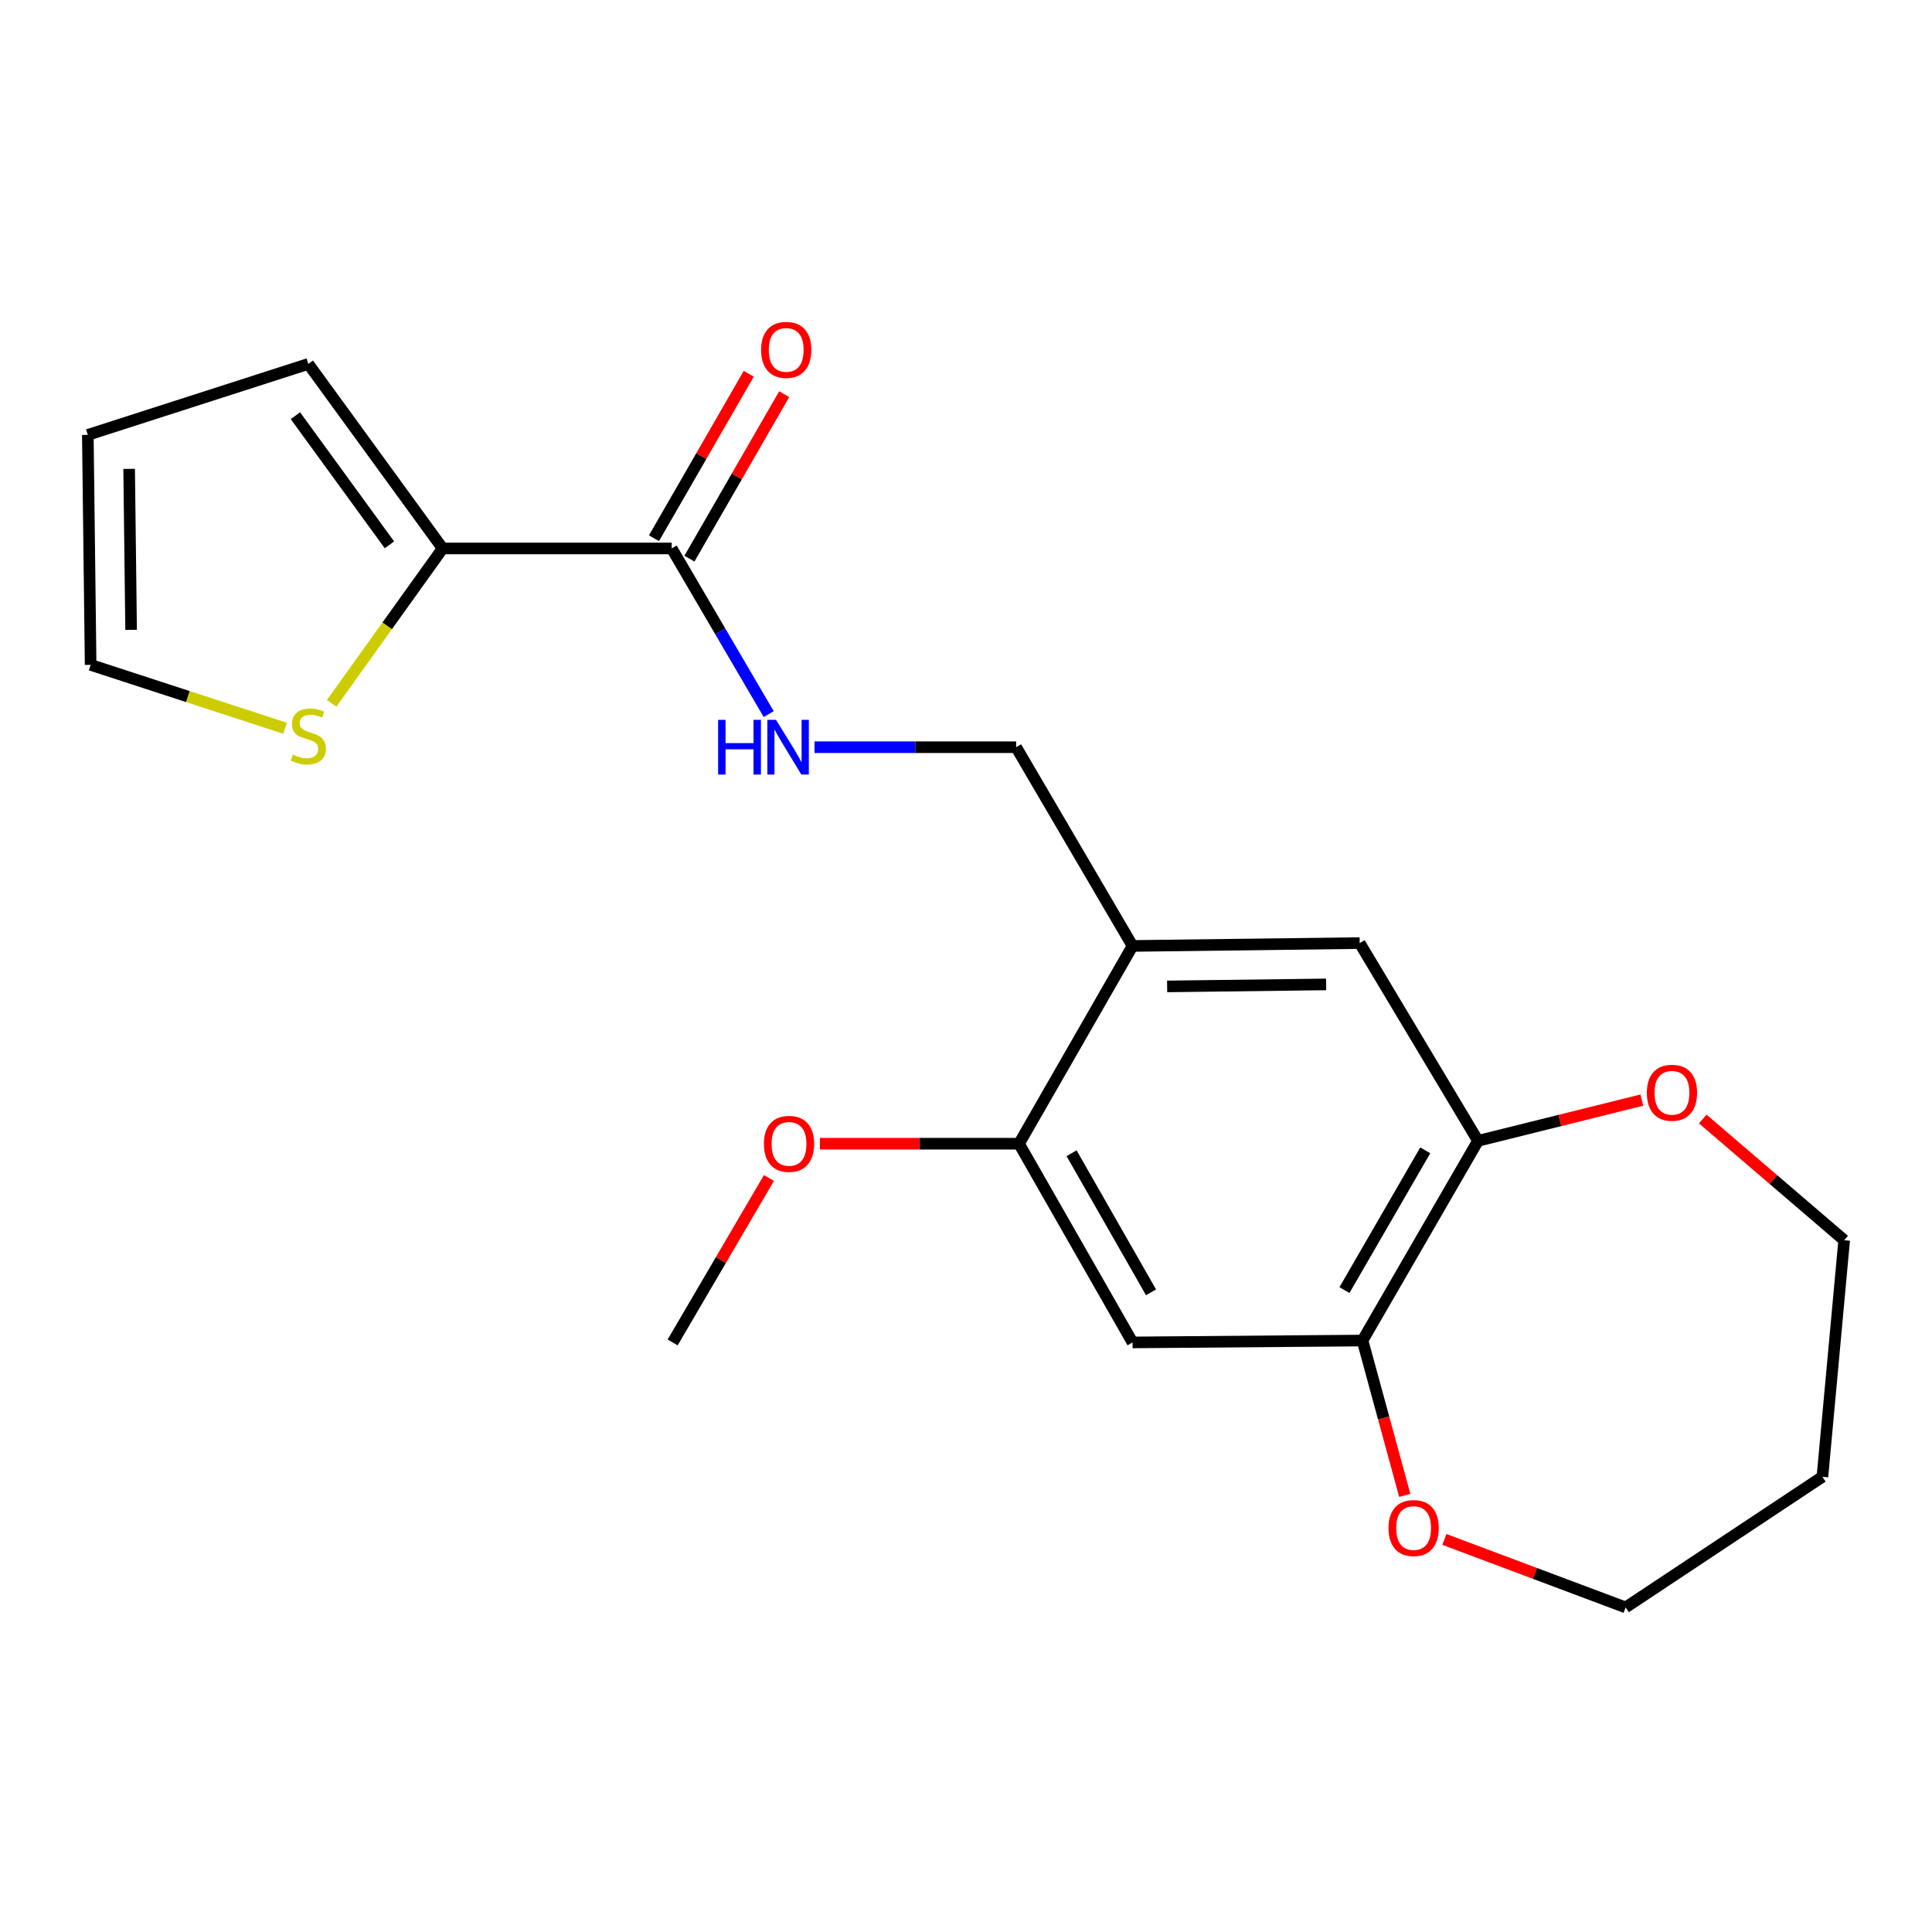 <?xml version='1.0' encoding='iso-8859-1'?>
<svg version='1.1' baseProfile='full'
              xmlns='http://www.w3.org/2000/svg'
                      xmlns:rdkit='http://www.rdkit.org/xml'
                      xmlns:xlink='http://www.w3.org/1999/xlink'
                  xml:space='preserve'
width='1000px' height='1000px' viewBox='0 0 1000 1000'>
<!-- END OF HEADER -->
<rect style='opacity:1.0;fill:#FFFFFF;stroke:none' width='1000' height='1000' x='0' y='0'> </rect>
<path class='bond-1' d='M 347.669,283.876 L 229.114,283.876' style='fill:none;fill-rule:evenodd;stroke:#000000;stroke-width:6px;stroke-linecap:butt;stroke-linejoin:miter;stroke-opacity:1' />
<path class='bond-7' d='M 347.669,283.876 L 372.774,326.745' style='fill:none;fill-rule:evenodd;stroke:#000000;stroke-width:6px;stroke-linecap:butt;stroke-linejoin:miter;stroke-opacity:1' />
<path class='bond-7' d='M 372.774,326.745 L 397.879,369.614' style='fill:none;fill-rule:evenodd;stroke:#0000FF;stroke-width:6px;stroke-linecap:butt;stroke-linejoin:miter;stroke-opacity:1' />
<path class='bond-14' d='M 356.84,289.16 L 381.368,246.597' style='fill:none;fill-rule:evenodd;stroke:#000000;stroke-width:6px;stroke-linecap:butt;stroke-linejoin:miter;stroke-opacity:1' />
<path class='bond-14' d='M 381.368,246.597 L 405.896,204.033' style='fill:none;fill-rule:evenodd;stroke:#FF0000;stroke-width:6px;stroke-linecap:butt;stroke-linejoin:miter;stroke-opacity:1' />
<path class='bond-14' d='M 338.499,278.591 L 363.027,236.027' style='fill:none;fill-rule:evenodd;stroke:#000000;stroke-width:6px;stroke-linecap:butt;stroke-linejoin:miter;stroke-opacity:1' />
<path class='bond-14' d='M 363.027,236.027 L 387.555,193.464' style='fill:none;fill-rule:evenodd;stroke:#FF0000;stroke-width:6px;stroke-linecap:butt;stroke-linejoin:miter;stroke-opacity:1' />
<path class='bond-0' d='M 586.203,489.621 L 525.955,386.754' style='fill:none;fill-rule:evenodd;stroke:#000000;stroke-width:6px;stroke-linecap:butt;stroke-linejoin:miter;stroke-opacity:1' />
<path class='bond-5' d='M 586.203,489.621 L 527.448,591.983' style='fill:none;fill-rule:evenodd;stroke:#000000;stroke-width:6px;stroke-linecap:butt;stroke-linejoin:miter;stroke-opacity:1' />
<path class='bond-6' d='M 586.203,489.621 L 703.77,488.14' style='fill:none;fill-rule:evenodd;stroke:#000000;stroke-width:6px;stroke-linecap:butt;stroke-linejoin:miter;stroke-opacity:1' />
<path class='bond-6' d='M 604.105,510.566 L 686.402,509.529' style='fill:none;fill-rule:evenodd;stroke:#000000;stroke-width:6px;stroke-linecap:butt;stroke-linejoin:miter;stroke-opacity:1' />
<path class='bond-8' d='M 229.114,283.876 L 200.383,323.96' style='fill:none;fill-rule:evenodd;stroke:#000000;stroke-width:6px;stroke-linecap:butt;stroke-linejoin:miter;stroke-opacity:1' />
<path class='bond-8' d='M 200.383,323.96 L 171.651,364.044' style='fill:none;fill-rule:evenodd;stroke:#CCCC00;stroke-width:6px;stroke-linecap:butt;stroke-linejoin:miter;stroke-opacity:1' />
<path class='bond-12' d='M 229.114,283.876 L 159.588,188.371' style='fill:none;fill-rule:evenodd;stroke:#000000;stroke-width:6px;stroke-linecap:butt;stroke-linejoin:miter;stroke-opacity:1' />
<path class='bond-12' d='M 201.572,282.009 L 152.903,215.155' style='fill:none;fill-rule:evenodd;stroke:#000000;stroke-width:6px;stroke-linecap:butt;stroke-linejoin:miter;stroke-opacity:1' />
<path class='bond-2' d='M 586.203,694.838 L 527.448,591.983' style='fill:none;fill-rule:evenodd;stroke:#000000;stroke-width:6px;stroke-linecap:butt;stroke-linejoin:miter;stroke-opacity:1' />
<path class='bond-2' d='M 595.77,668.91 L 554.642,596.911' style='fill:none;fill-rule:evenodd;stroke:#000000;stroke-width:6px;stroke-linecap:butt;stroke-linejoin:miter;stroke-opacity:1' />
<path class='bond-22' d='M 586.203,694.838 L 705.24,693.862' style='fill:none;fill-rule:evenodd;stroke:#000000;stroke-width:6px;stroke-linecap:butt;stroke-linejoin:miter;stroke-opacity:1' />
<path class='bond-3' d='M 705.24,693.862 L 765.005,590.501' style='fill:none;fill-rule:evenodd;stroke:#000000;stroke-width:6px;stroke-linecap:butt;stroke-linejoin:miter;stroke-opacity:1' />
<path class='bond-3' d='M 695.879,667.761 L 737.715,595.409' style='fill:none;fill-rule:evenodd;stroke:#000000;stroke-width:6px;stroke-linecap:butt;stroke-linejoin:miter;stroke-opacity:1' />
<path class='bond-10' d='M 705.24,693.862 L 716.169,733.933' style='fill:none;fill-rule:evenodd;stroke:#000000;stroke-width:6px;stroke-linecap:butt;stroke-linejoin:miter;stroke-opacity:1' />
<path class='bond-10' d='M 716.169,733.933 L 727.098,774.004' style='fill:none;fill-rule:evenodd;stroke:#FF0000;stroke-width:6px;stroke-linecap:butt;stroke-linejoin:miter;stroke-opacity:1' />
<path class='bond-4' d='M 765.005,590.501 L 703.77,488.14' style='fill:none;fill-rule:evenodd;stroke:#000000;stroke-width:6px;stroke-linecap:butt;stroke-linejoin:miter;stroke-opacity:1' />
<path class='bond-11' d='M 765.005,590.501 L 807.411,579.955' style='fill:none;fill-rule:evenodd;stroke:#000000;stroke-width:6px;stroke-linecap:butt;stroke-linejoin:miter;stroke-opacity:1' />
<path class='bond-11' d='M 807.411,579.955 L 849.816,569.41' style='fill:none;fill-rule:evenodd;stroke:#FF0000;stroke-width:6px;stroke-linecap:butt;stroke-linejoin:miter;stroke-opacity:1' />
<path class='bond-16' d='M 527.448,591.983 L 475.912,591.983' style='fill:none;fill-rule:evenodd;stroke:#000000;stroke-width:6px;stroke-linecap:butt;stroke-linejoin:miter;stroke-opacity:1' />
<path class='bond-16' d='M 475.912,591.983 L 424.376,591.983' style='fill:none;fill-rule:evenodd;stroke:#FF0000;stroke-width:6px;stroke-linecap:butt;stroke-linejoin:miter;stroke-opacity:1' />
<path class='bond-9' d='M 421.608,386.754 L 473.782,386.754' style='fill:none;fill-rule:evenodd;stroke:#0000FF;stroke-width:6px;stroke-linecap:butt;stroke-linejoin:miter;stroke-opacity:1' />
<path class='bond-9' d='M 473.782,386.754 L 525.955,386.754' style='fill:none;fill-rule:evenodd;stroke:#000000;stroke-width:6px;stroke-linecap:butt;stroke-linejoin:miter;stroke-opacity:1' />
<path class='bond-13' d='M 147.545,376.948 L 97.229,360.541' style='fill:none;fill-rule:evenodd;stroke:#CCCC00;stroke-width:6px;stroke-linecap:butt;stroke-linejoin:miter;stroke-opacity:1' />
<path class='bond-13' d='M 97.229,360.541 L 46.913,344.135' style='fill:none;fill-rule:evenodd;stroke:#000000;stroke-width:6px;stroke-linecap:butt;stroke-linejoin:miter;stroke-opacity:1' />
<path class='bond-19' d='M 747.618,796.812 L 794.515,814.405' style='fill:none;fill-rule:evenodd;stroke:#FF0000;stroke-width:6px;stroke-linecap:butt;stroke-linejoin:miter;stroke-opacity:1' />
<path class='bond-19' d='M 794.515,814.405 L 841.412,831.998' style='fill:none;fill-rule:evenodd;stroke:#000000;stroke-width:6px;stroke-linecap:butt;stroke-linejoin:miter;stroke-opacity:1' />
<path class='bond-18' d='M 881.338,579.192 L 917.942,610.566' style='fill:none;fill-rule:evenodd;stroke:#FF0000;stroke-width:6px;stroke-linecap:butt;stroke-linejoin:miter;stroke-opacity:1' />
<path class='bond-18' d='M 917.942,610.566 L 954.545,641.94' style='fill:none;fill-rule:evenodd;stroke:#000000;stroke-width:6px;stroke-linecap:butt;stroke-linejoin:miter;stroke-opacity:1' />
<path class='bond-15' d='M 159.588,188.371 L 45.455,225.098' style='fill:none;fill-rule:evenodd;stroke:#000000;stroke-width:6px;stroke-linecap:butt;stroke-linejoin:miter;stroke-opacity:1' />
<path class='bond-21' d='M 46.913,344.135 L 45.455,225.098' style='fill:none;fill-rule:evenodd;stroke:#000000;stroke-width:6px;stroke-linecap:butt;stroke-linejoin:miter;stroke-opacity:1' />
<path class='bond-21' d='M 67.861,326.02 L 66.84,242.694' style='fill:none;fill-rule:evenodd;stroke:#000000;stroke-width:6px;stroke-linecap:butt;stroke-linejoin:miter;stroke-opacity:1' />
<path class='bond-20' d='M 398.01,609.722 L 373.087,652.28' style='fill:none;fill-rule:evenodd;stroke:#FF0000;stroke-width:6px;stroke-linecap:butt;stroke-linejoin:miter;stroke-opacity:1' />
<path class='bond-20' d='M 373.087,652.28 L 348.163,694.838' style='fill:none;fill-rule:evenodd;stroke:#000000;stroke-width:6px;stroke-linecap:butt;stroke-linejoin:miter;stroke-opacity:1' />
<path class='bond-17' d='M 943.279,764.388 L 954.545,641.94' style='fill:none;fill-rule:evenodd;stroke:#000000;stroke-width:6px;stroke-linecap:butt;stroke-linejoin:miter;stroke-opacity:1' />
<path class='bond-23' d='M 943.279,764.388 L 841.412,831.998' style='fill:none;fill-rule:evenodd;stroke:#000000;stroke-width:6px;stroke-linecap:butt;stroke-linejoin:miter;stroke-opacity:1' />
<path  class='atom-8' d='M 371.697 372.594
L 375.537 372.594
L 375.537 384.634
L 390.017 384.634
L 390.017 372.594
L 393.857 372.594
L 393.857 400.914
L 390.017 400.914
L 390.017 387.834
L 375.537 387.834
L 375.537 400.914
L 371.697 400.914
L 371.697 372.594
' fill='#0000FF'/>
<path  class='atom-8' d='M 401.657 372.594
L 410.937 387.594
Q 411.857 389.074, 413.337 391.754
Q 414.817 394.434, 414.897 394.594
L 414.897 372.594
L 418.657 372.594
L 418.657 400.914
L 414.777 400.914
L 404.817 384.514
Q 403.657 382.594, 402.417 380.394
Q 401.217 378.194, 400.857 377.514
L 400.857 400.914
L 397.177 400.914
L 397.177 372.594
L 401.657 372.594
' fill='#0000FF'/>
<path  class='atom-9' d='M 151.588 390.594
Q 151.908 390.714, 153.228 391.274
Q 154.548 391.834, 155.988 392.194
Q 157.468 392.514, 158.908 392.514
Q 161.588 392.514, 163.148 391.234
Q 164.708 389.914, 164.708 387.634
Q 164.708 386.074, 163.908 385.114
Q 163.148 384.154, 161.948 383.634
Q 160.748 383.114, 158.748 382.514
Q 156.228 381.754, 154.708 381.034
Q 153.228 380.314, 152.148 378.794
Q 151.108 377.274, 151.108 374.714
Q 151.108 371.154, 153.508 368.954
Q 155.948 366.754, 160.748 366.754
Q 164.028 366.754, 167.748 368.314
L 166.828 371.394
Q 163.428 369.994, 160.868 369.994
Q 158.108 369.994, 156.588 371.154
Q 155.068 372.274, 155.108 374.234
Q 155.108 375.754, 155.868 376.674
Q 156.668 377.594, 157.788 378.114
Q 158.948 378.634, 160.868 379.234
Q 163.428 380.034, 164.948 380.834
Q 166.468 381.634, 167.548 383.274
Q 168.668 384.874, 168.668 387.634
Q 168.668 391.554, 166.028 393.674
Q 163.428 395.754, 159.068 395.754
Q 156.548 395.754, 154.628 395.194
Q 152.748 394.674, 150.508 393.754
L 151.588 390.594
' fill='#CCCC00'/>
<path  class='atom-11' d='M 718.689 790.917
Q 718.689 784.117, 722.049 780.317
Q 725.409 776.517, 731.689 776.517
Q 737.969 776.517, 741.329 780.317
Q 744.689 784.117, 744.689 790.917
Q 744.689 797.797, 741.289 801.717
Q 737.889 805.597, 731.689 805.597
Q 725.449 805.597, 722.049 801.717
Q 718.689 797.837, 718.689 790.917
M 731.689 802.397
Q 736.009 802.397, 738.329 799.517
Q 740.689 796.597, 740.689 790.917
Q 740.689 785.357, 738.329 782.557
Q 736.009 779.717, 731.689 779.717
Q 727.369 779.717, 725.009 782.517
Q 722.689 785.317, 722.689 790.917
Q 722.689 796.637, 725.009 799.517
Q 727.369 802.397, 731.689 802.397
' fill='#FF0000'/>
<path  class='atom-12' d='M 852.403 565.614
Q 852.403 558.814, 855.763 555.014
Q 859.123 551.214, 865.403 551.214
Q 871.683 551.214, 875.043 555.014
Q 878.403 558.814, 878.403 565.614
Q 878.403 572.494, 875.003 576.414
Q 871.603 580.294, 865.403 580.294
Q 859.163 580.294, 855.763 576.414
Q 852.403 572.534, 852.403 565.614
M 865.403 577.094
Q 869.723 577.094, 872.043 574.214
Q 874.403 571.294, 874.403 565.614
Q 874.403 560.054, 872.043 557.254
Q 869.723 554.414, 865.403 554.414
Q 861.083 554.414, 858.723 557.214
Q 856.403 560.014, 856.403 565.614
Q 856.403 571.334, 858.723 574.214
Q 861.083 577.094, 865.403 577.094
' fill='#FF0000'/>
<path  class='atom-15' d='M 393.941 181.101
Q 393.941 174.301, 397.301 170.501
Q 400.661 166.701, 406.941 166.701
Q 413.221 166.701, 416.581 170.501
Q 419.941 174.301, 419.941 181.101
Q 419.941 187.981, 416.541 191.901
Q 413.141 195.781, 406.941 195.781
Q 400.701 195.781, 397.301 191.901
Q 393.941 188.021, 393.941 181.101
M 406.941 192.581
Q 411.261 192.581, 413.581 189.701
Q 415.941 186.781, 415.941 181.101
Q 415.941 175.541, 413.581 172.741
Q 411.261 169.901, 406.941 169.901
Q 402.621 169.901, 400.261 172.701
Q 397.941 175.501, 397.941 181.101
Q 397.941 186.821, 400.261 189.701
Q 402.621 192.581, 406.941 192.581
' fill='#FF0000'/>
<path  class='atom-17' d='M 395.399 592.063
Q 395.399 585.263, 398.759 581.463
Q 402.119 577.663, 408.399 577.663
Q 414.679 577.663, 418.039 581.463
Q 421.399 585.263, 421.399 592.063
Q 421.399 598.943, 417.999 602.863
Q 414.599 606.743, 408.399 606.743
Q 402.159 606.743, 398.759 602.863
Q 395.399 598.983, 395.399 592.063
M 408.399 603.543
Q 412.719 603.543, 415.039 600.663
Q 417.399 597.743, 417.399 592.063
Q 417.399 586.503, 415.039 583.703
Q 412.719 580.863, 408.399 580.863
Q 404.079 580.863, 401.719 583.663
Q 399.399 586.463, 399.399 592.063
Q 399.399 597.783, 401.719 600.663
Q 404.079 603.543, 408.399 603.543
' fill='#FF0000'/>
</svg>
